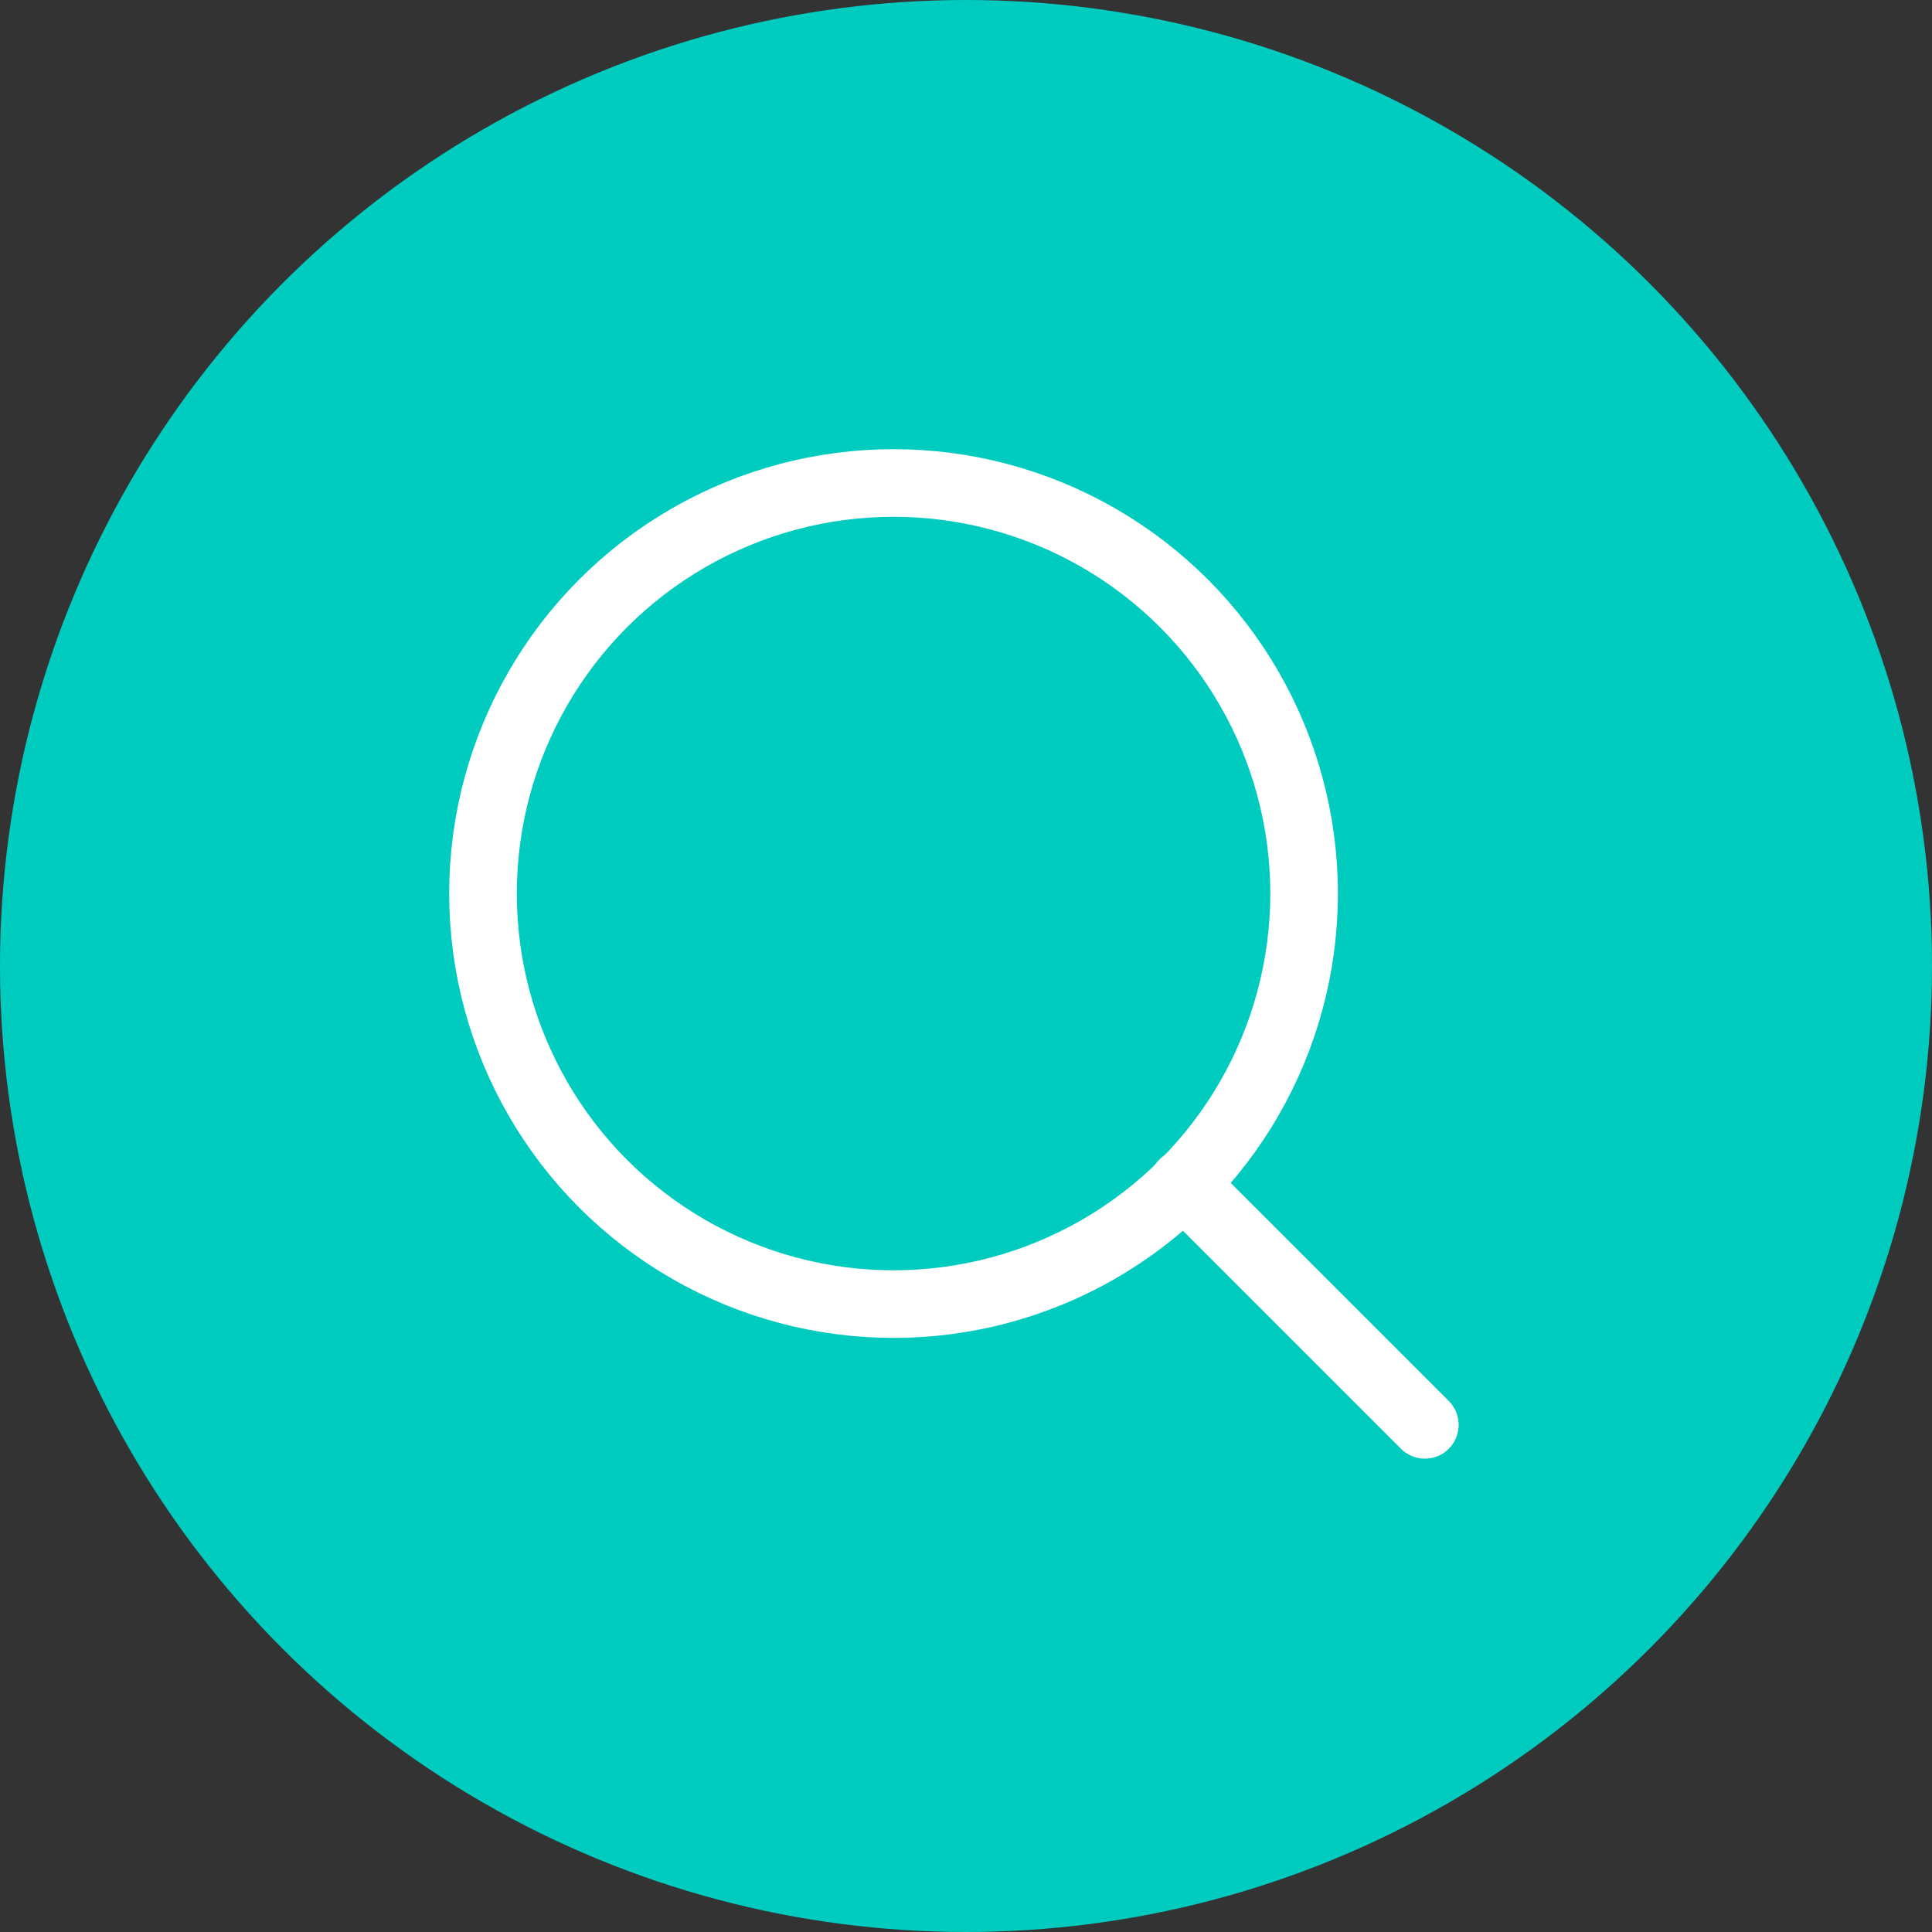 <?xml version="1.0" encoding="UTF-8"?> <svg xmlns="http://www.w3.org/2000/svg" viewBox="0 0 40 40"><rect x="0" y="0" width="40" height="40" fill="#333333" stroke="none"/><defs><style>.cls-1{fill:#00cbbf;}.cls-2{fill:none;stroke:#fff;stroke-linecap:round;stroke-linejoin:round;stroke-width:1.4px;}</style></defs><g id="Layer_2" data-name="Layer 2"><g id="Layer_1-2" data-name="Layer 1"><circle class="cls-1" cx="20" cy="20" r="20"></circle><circle class="cls-2" cx="18.5" cy="18.5" r="8.5"></circle><line class="cls-2" x1="24.5" y1="24.5" x2="29.5" y2="29.5"></line></g></g></svg> 
